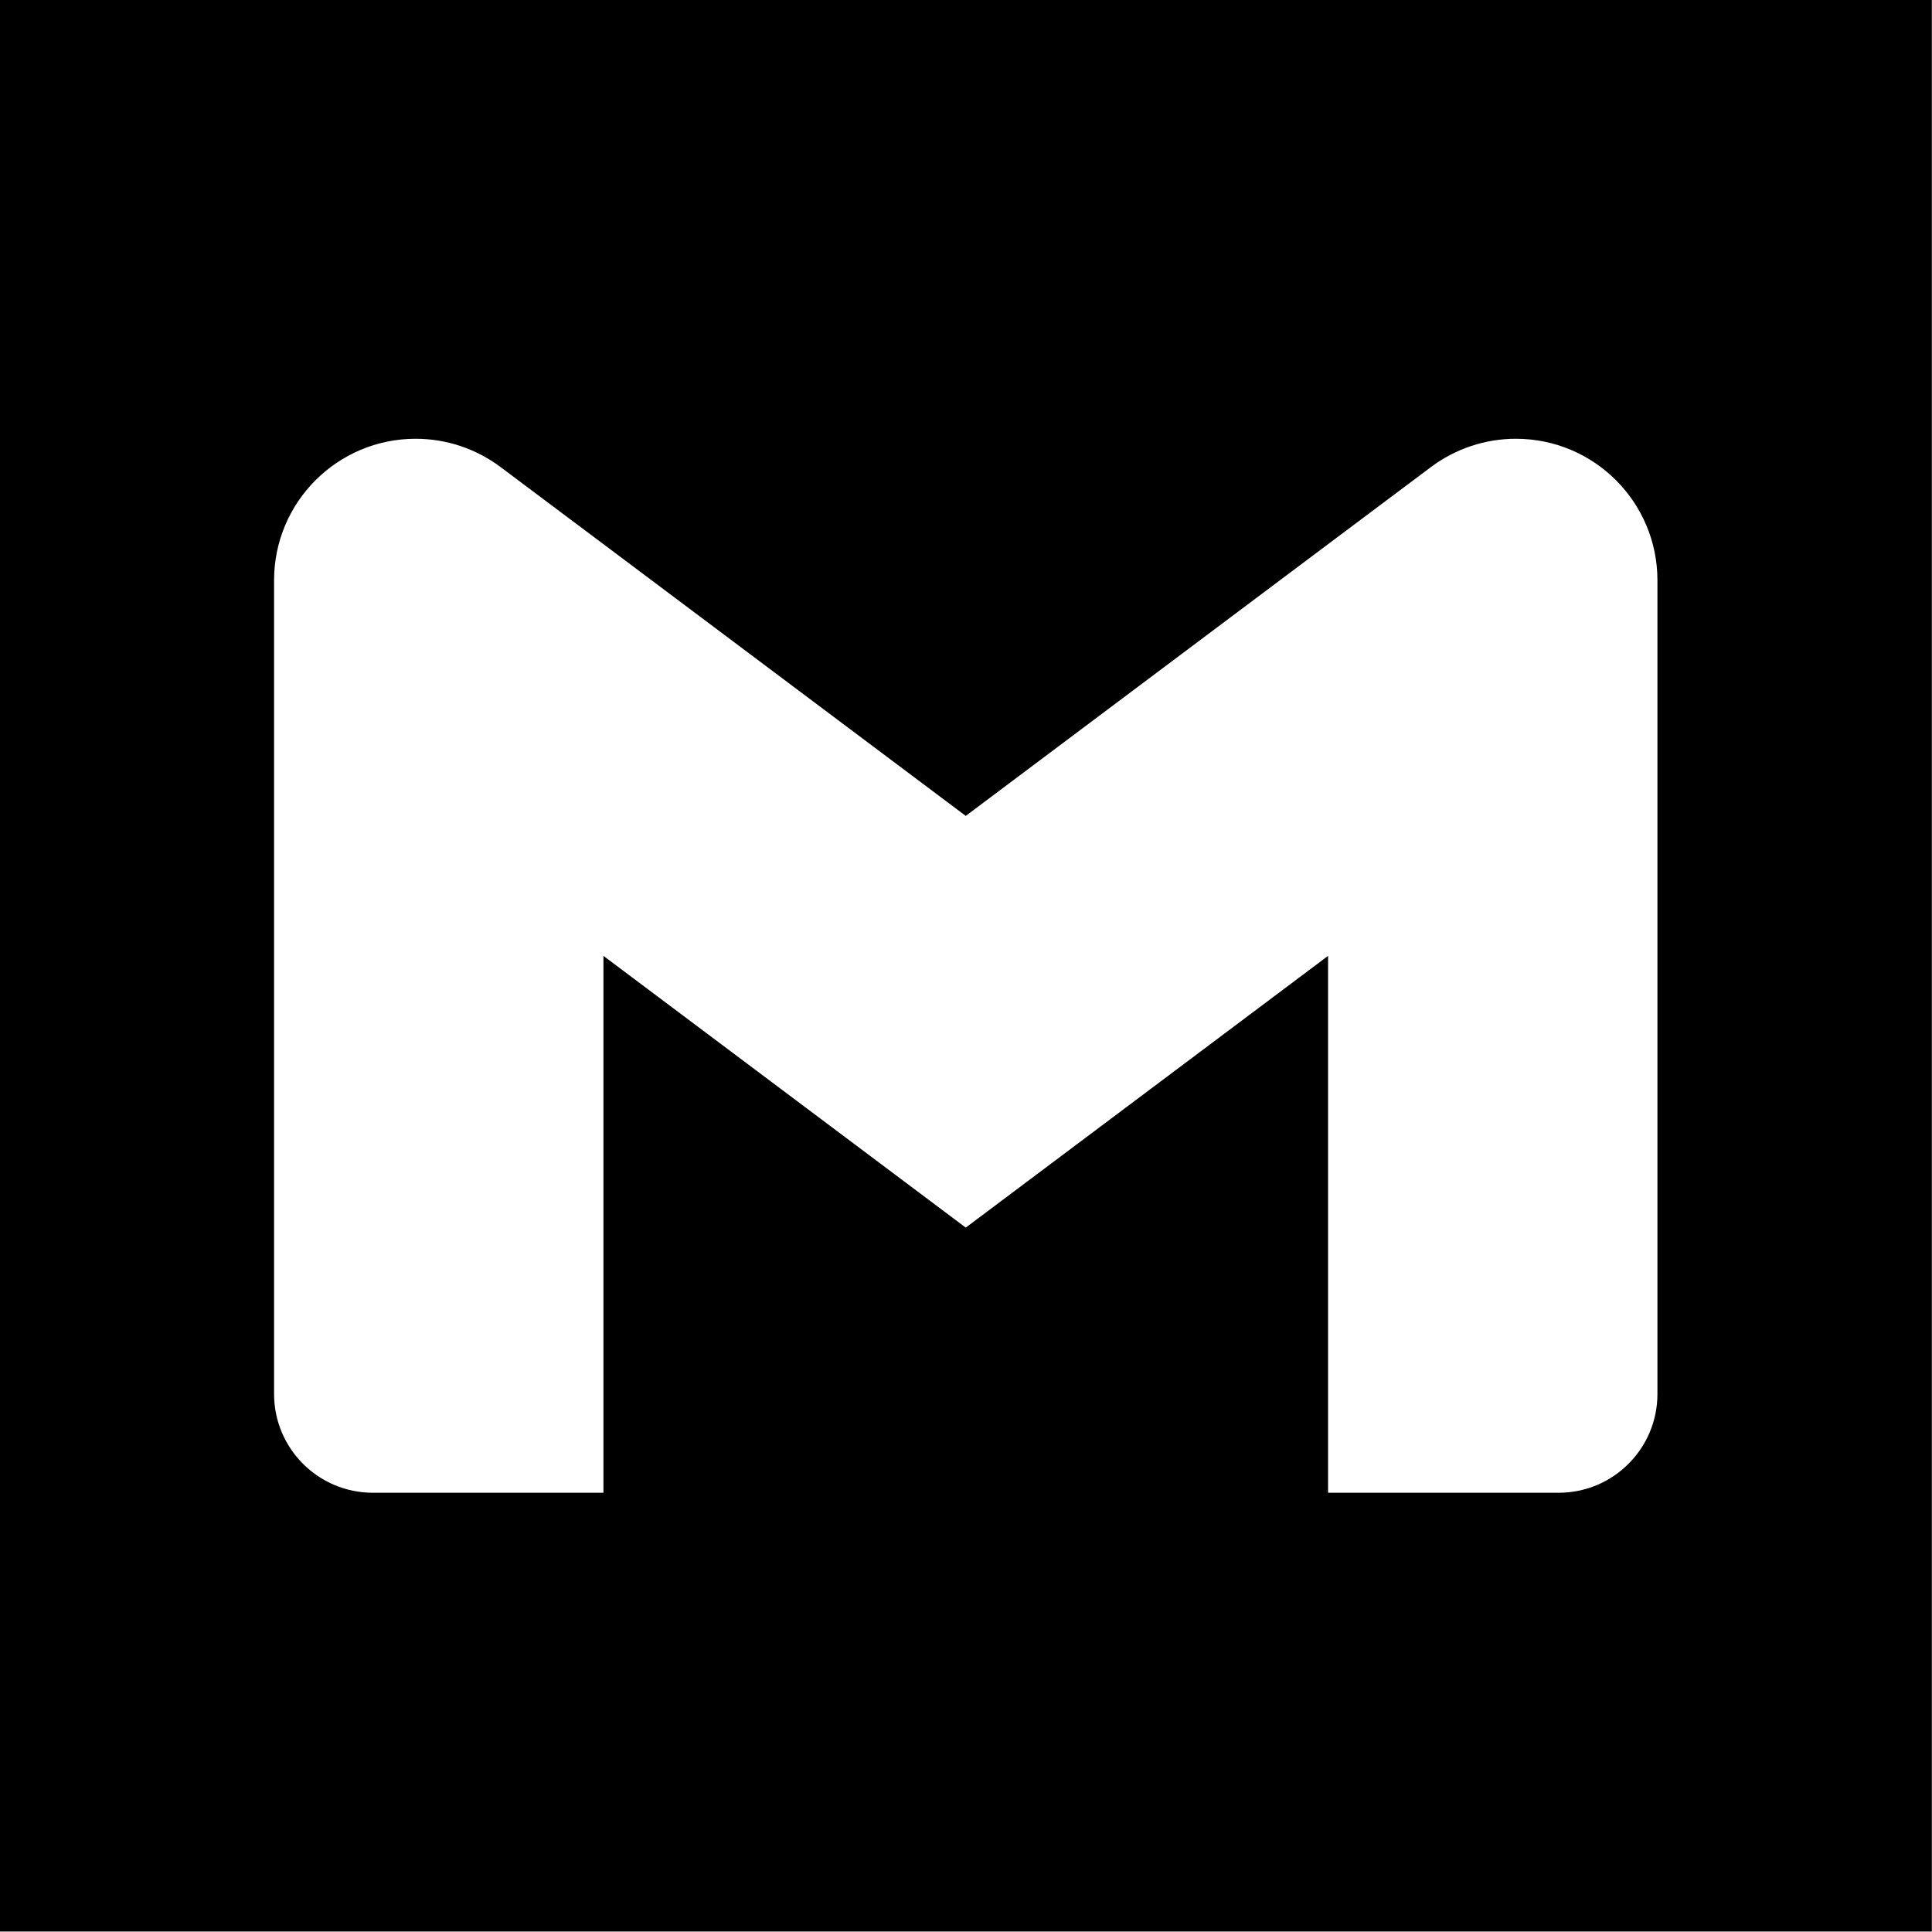 <?xml version="1.0" encoding="UTF-8" standalone="no"?><!DOCTYPE svg PUBLIC "-//W3C//DTD SVG 1.1//EN" "http://www.w3.org/Graphics/SVG/1.1/DTD/svg11.dtd"><svg width="100%" height="100%" viewBox="0 0 8509 8509" version="1.1" xmlns="http://www.w3.org/2000/svg" xmlns:xlink="http://www.w3.org/1999/xlink" xml:space="preserve" xmlns:serif="http://www.serif.com/" style="fill-rule:evenodd;clip-rule:evenodd;stroke-linejoin:round;stroke-miterlimit:2;"><path d="M8508.33,0l0,8506.88l-8508.33,0l0,-8506.88l8508.33,0Zm-5850.62,6574.46l-1015.45,0c-240.37,0 -435.191,-194.821 -435.191,-435.191l-0,-3583.37c-0,-344.379 279.104,-623.484 623.487,-623.484c134.909,0 266.046,43.663 373.971,124.609l453.183,339.596l1595.7,1196.78l1595.7,-1196.78l453.179,-339.596c107.929,-80.946 239.066,-124.609 373.975,-124.609c344.383,0 623.483,279.105 623.483,623.484l0,3583.37c0,240.371 -194.821,435.191 -435.192,435.191l-1015.45,0l-0.001,-2364.54l-1595.7,1196.78l-1595.7,-1196.78l0,2364.54Z"/></svg>